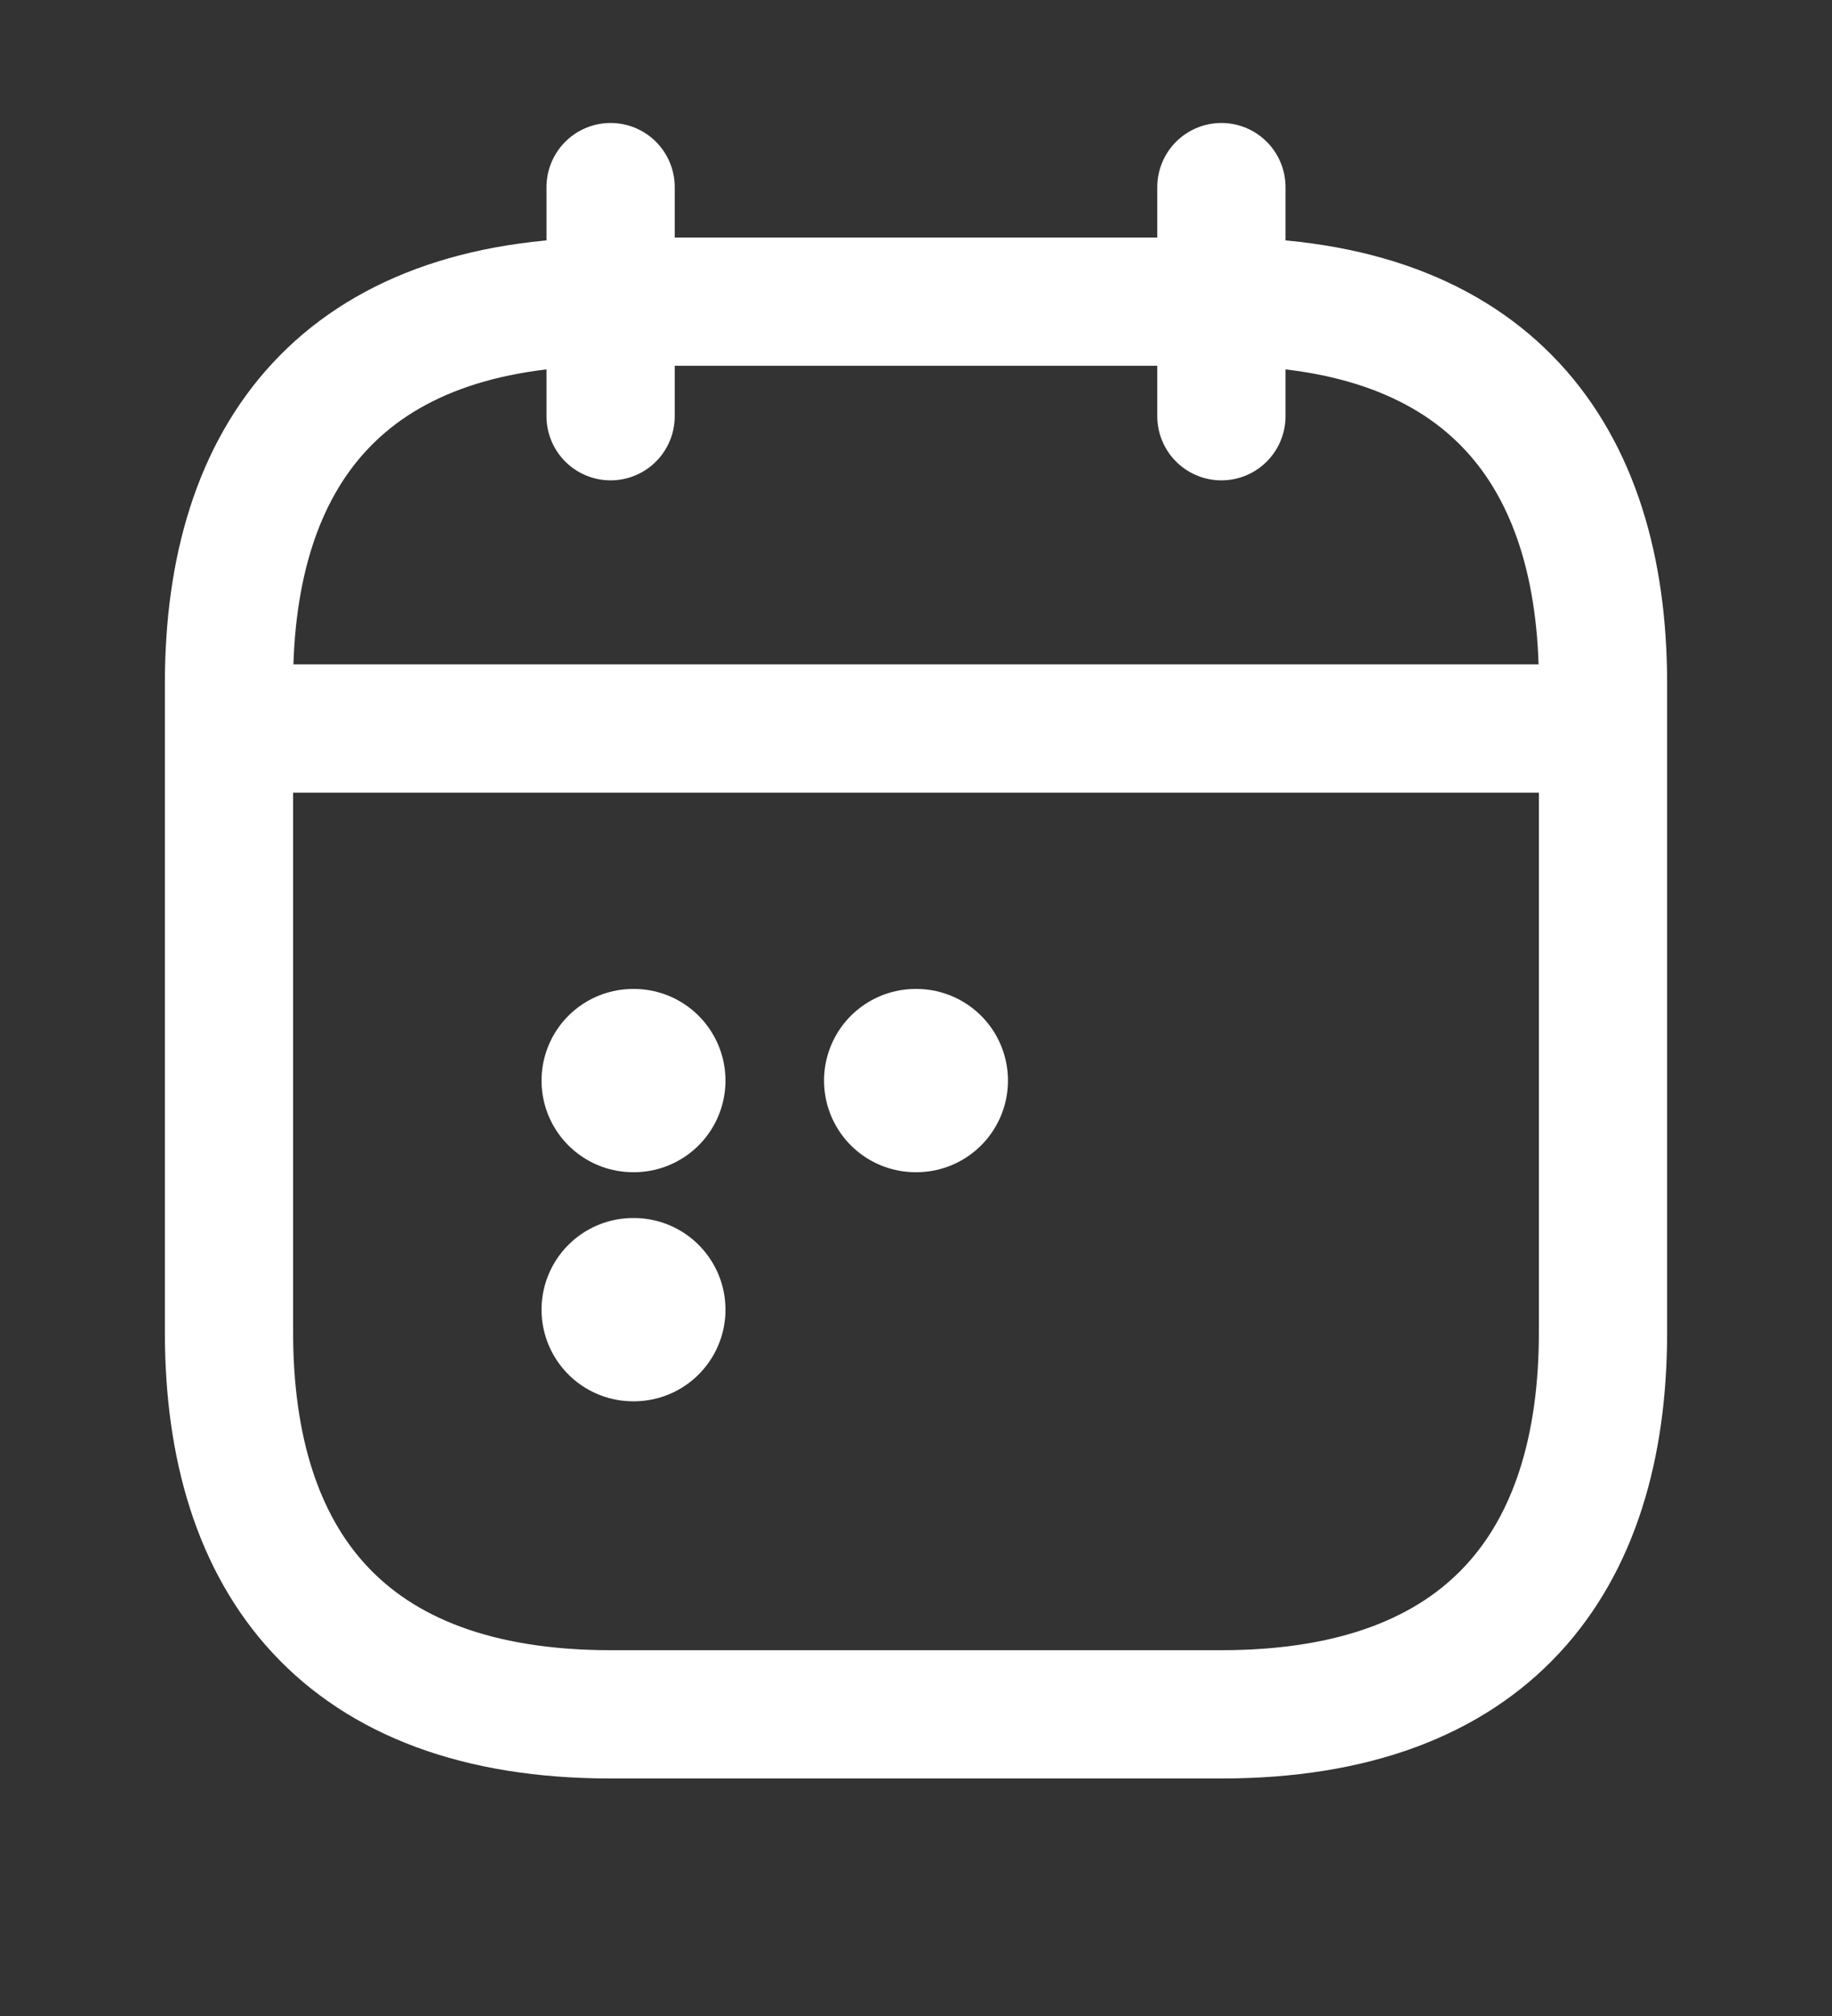 <svg width="10" height="11" viewBox="0 0 10 11" fill="none" xmlns="http://www.w3.org/2000/svg">
<rect x="0" y="0" width="10" height="11" fill="#333333" stroke="none"/>
<path d="M3.333 1.021V2.271" stroke="white" stroke-width="0.7" stroke-miterlimit="10" stroke-linecap="round" stroke-linejoin="round"/>
<path d="M6.667 1.021V2.271" stroke="white" stroke-width="0.7" stroke-miterlimit="10" stroke-linecap="round" stroke-linejoin="round"/>
<path d="M1.458 3.975H8.542" stroke="white" stroke-width="0.7" stroke-miterlimit="10" stroke-linecap="round" stroke-linejoin="round"/>
<path d="M8.75 3.729V7.271C8.75 8.521 8.125 9.354 6.667 9.354H3.333C1.875 9.354 1.25 8.521 1.25 7.271V3.729C1.25 2.479 1.875 1.646 3.333 1.646H6.667C8.125 1.646 8.75 2.479 8.75 3.729Z" stroke="white" stroke-width="0.7" stroke-miterlimit="10" stroke-linecap="round" stroke-linejoin="round"/>
<path d="M4.998 5.896H5.002" stroke="white" stroke-linecap="round" stroke-linejoin="round"/>
<path d="M3.456 5.896H3.46" stroke="white" stroke-linecap="round" stroke-linejoin="round"/>
<path d="M3.456 7.146H3.46" stroke="white" stroke-linecap="round" stroke-linejoin="round"/>
</svg>
